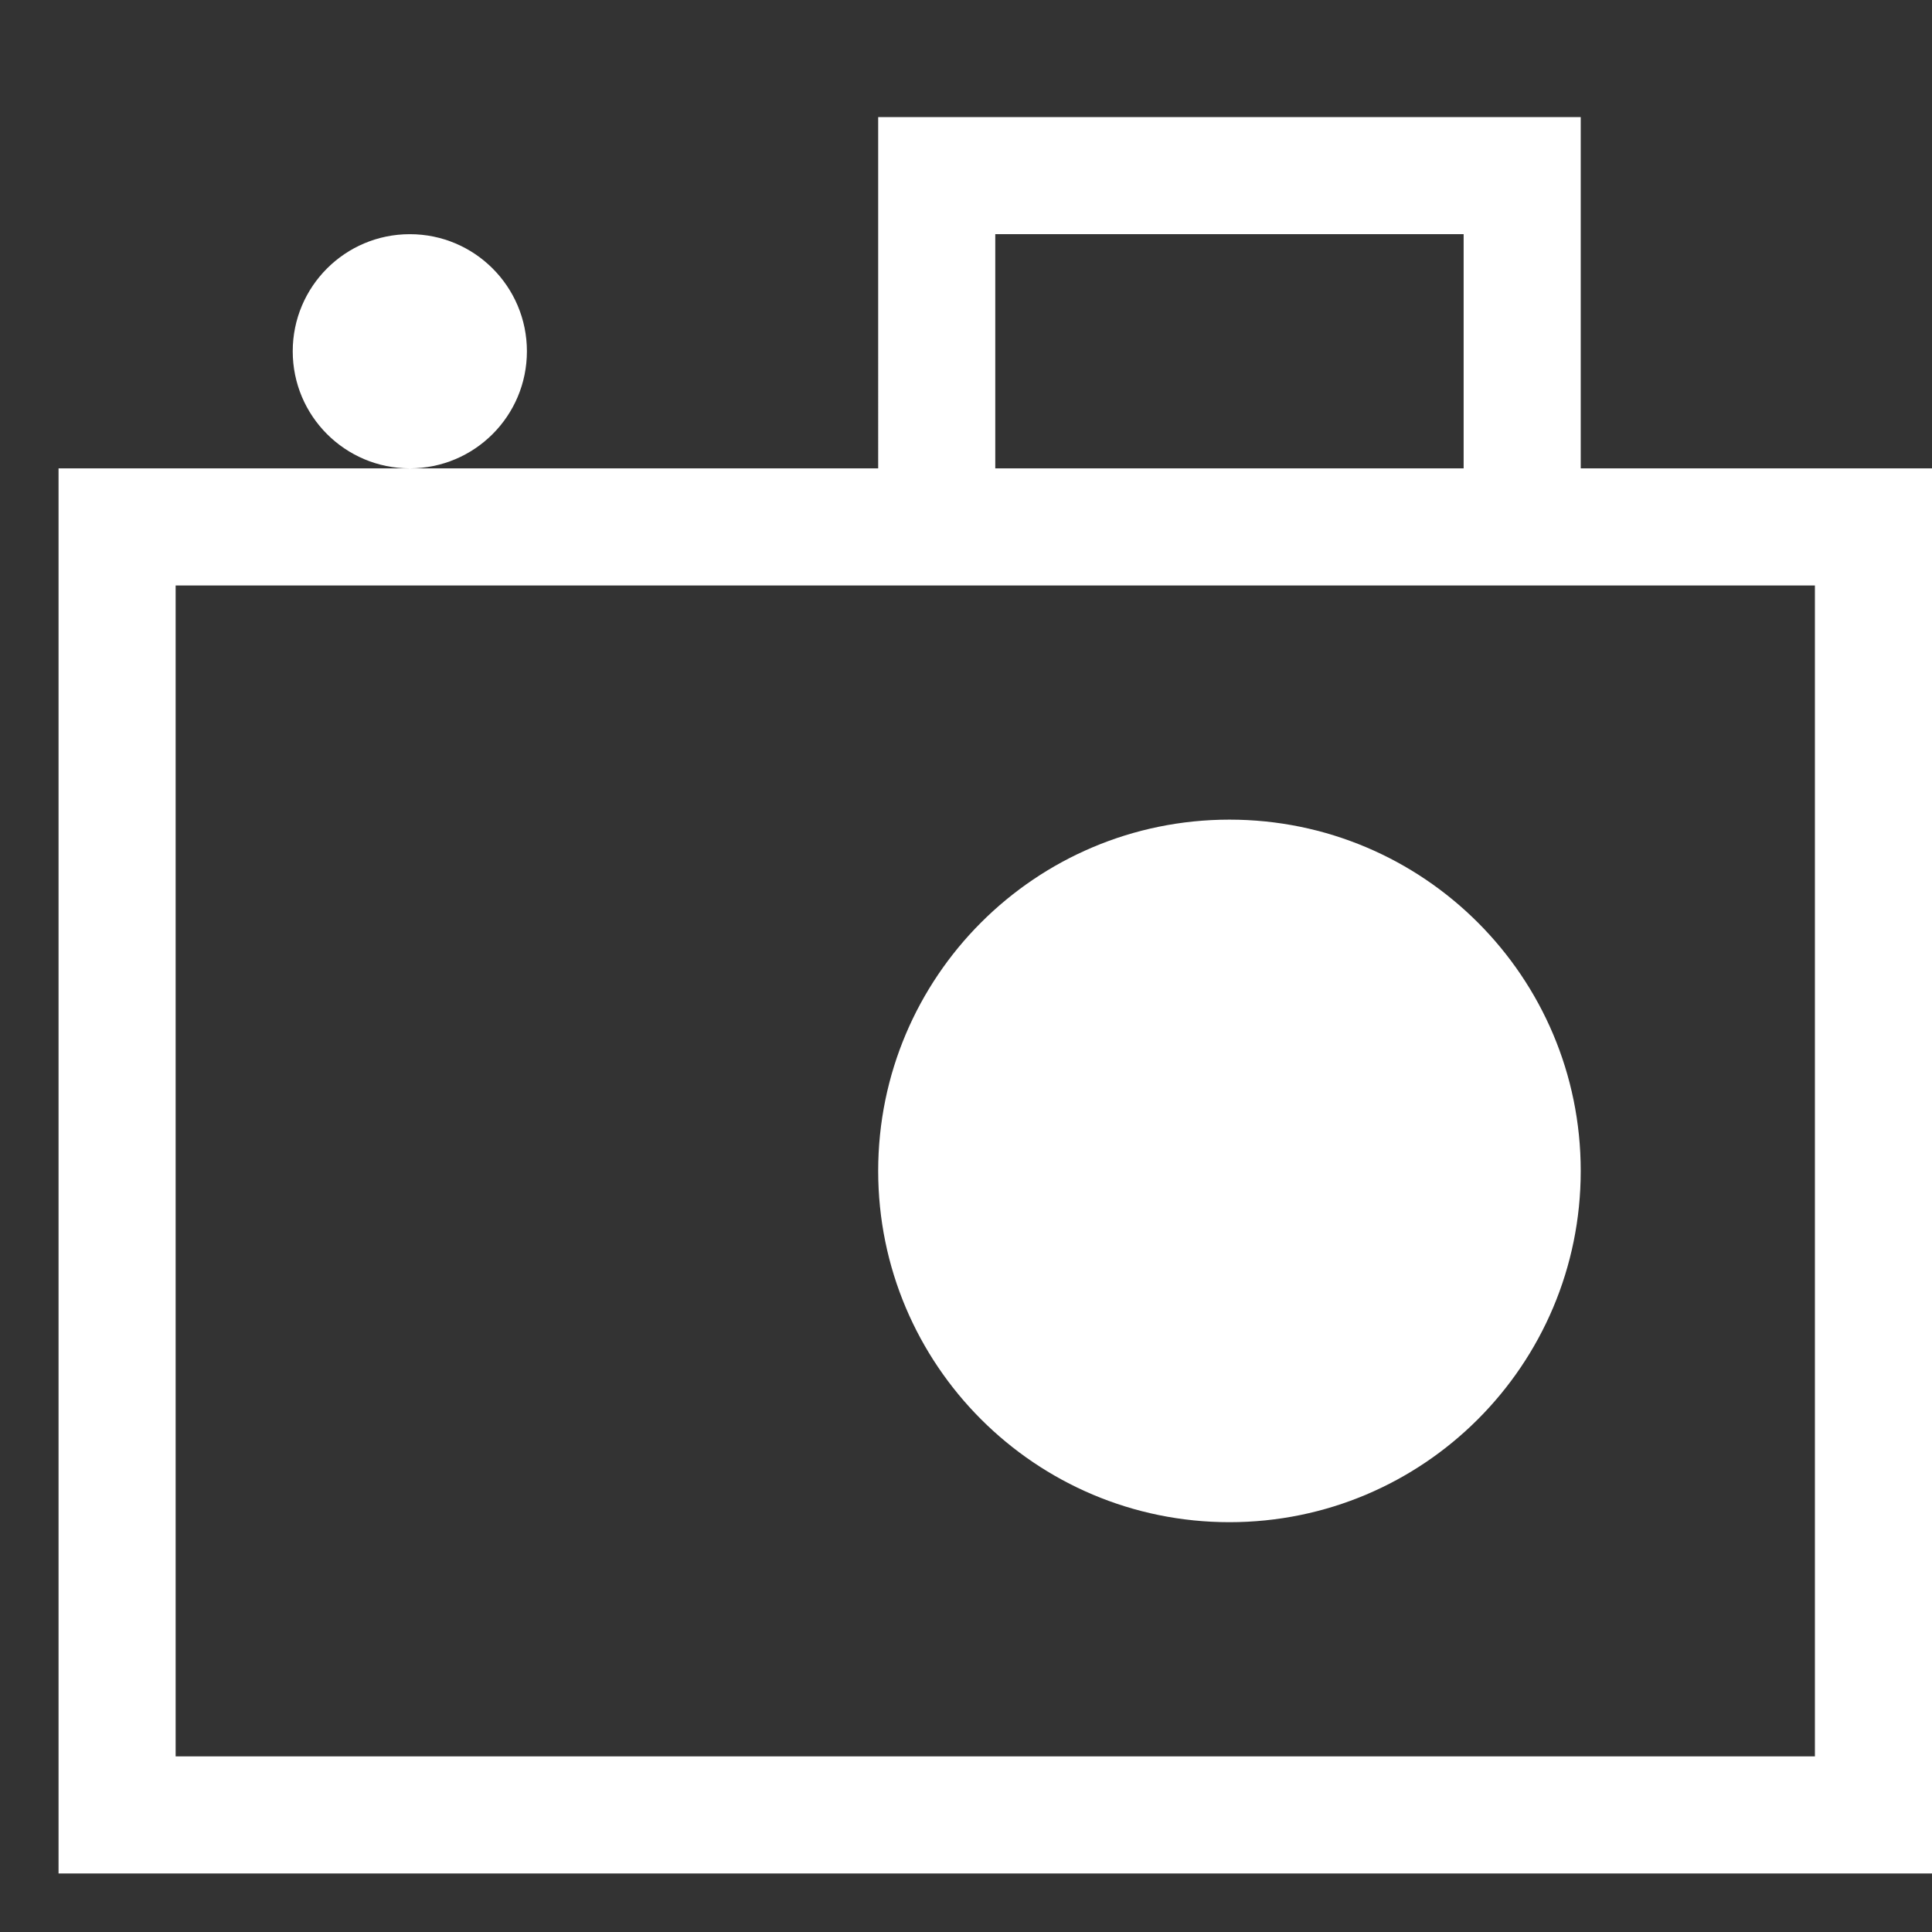 <?xml version="1.0" encoding="iso-8859-1"?>
<!-- Generator: Adobe Illustrator 17.1.0, SVG Export Plug-In . SVG Version: 6.00 Build 0)  -->
<!DOCTYPE svg PUBLIC "-//W3C//DTD SVG 1.1//EN" "http://www.w3.org/Graphics/SVG/1.1/DTD/svg11.dtd">
<svg version="1.1" id="Layer_1" xmlns="http://www.w3.org/2000/svg" xmlns:xlink="http://www.w3.org/1999/xlink" x="0px" y="0px" width="32" height="32"
	 viewBox="0 0 33 33" style="enable-background:new 0 0 33 33;" xml:space="preserve">
<rect x="0" y="0" width="33" height="33" fill="#333333" stroke="none"/>
<path fill="#ffffff" style="fill-rule:evenodd;clip-rule:evenodd;" d="M31,32H3H1v-2V10V8h2h4h8V4V2h2h8h2v2v4h4h2v2v20v2H31z M25,4h-8v4h8V4z
	 M31,10H3v20h28V10z M21,14c3.314,0,6,2.686,6,6s-2.686,6-6,6s-6-2.686-6-6S17.686,14,21,14z M5,6c0-1.105,0.895-2,2-2s2,0.895,2,2
	S8.105,8,7,8S5,7.105,5,6z"/>
<path fill="#ffffff" style="fill-rule:evenodd;clip-rule:evenodd;fill:#FFFFFF;" d="M21,16c2.209,0,4,1.791,4,4s-1.791,4-4,4c-2.209,0-4-1.791-4-4
	S18.791,16,21,16z"/>
</svg>
